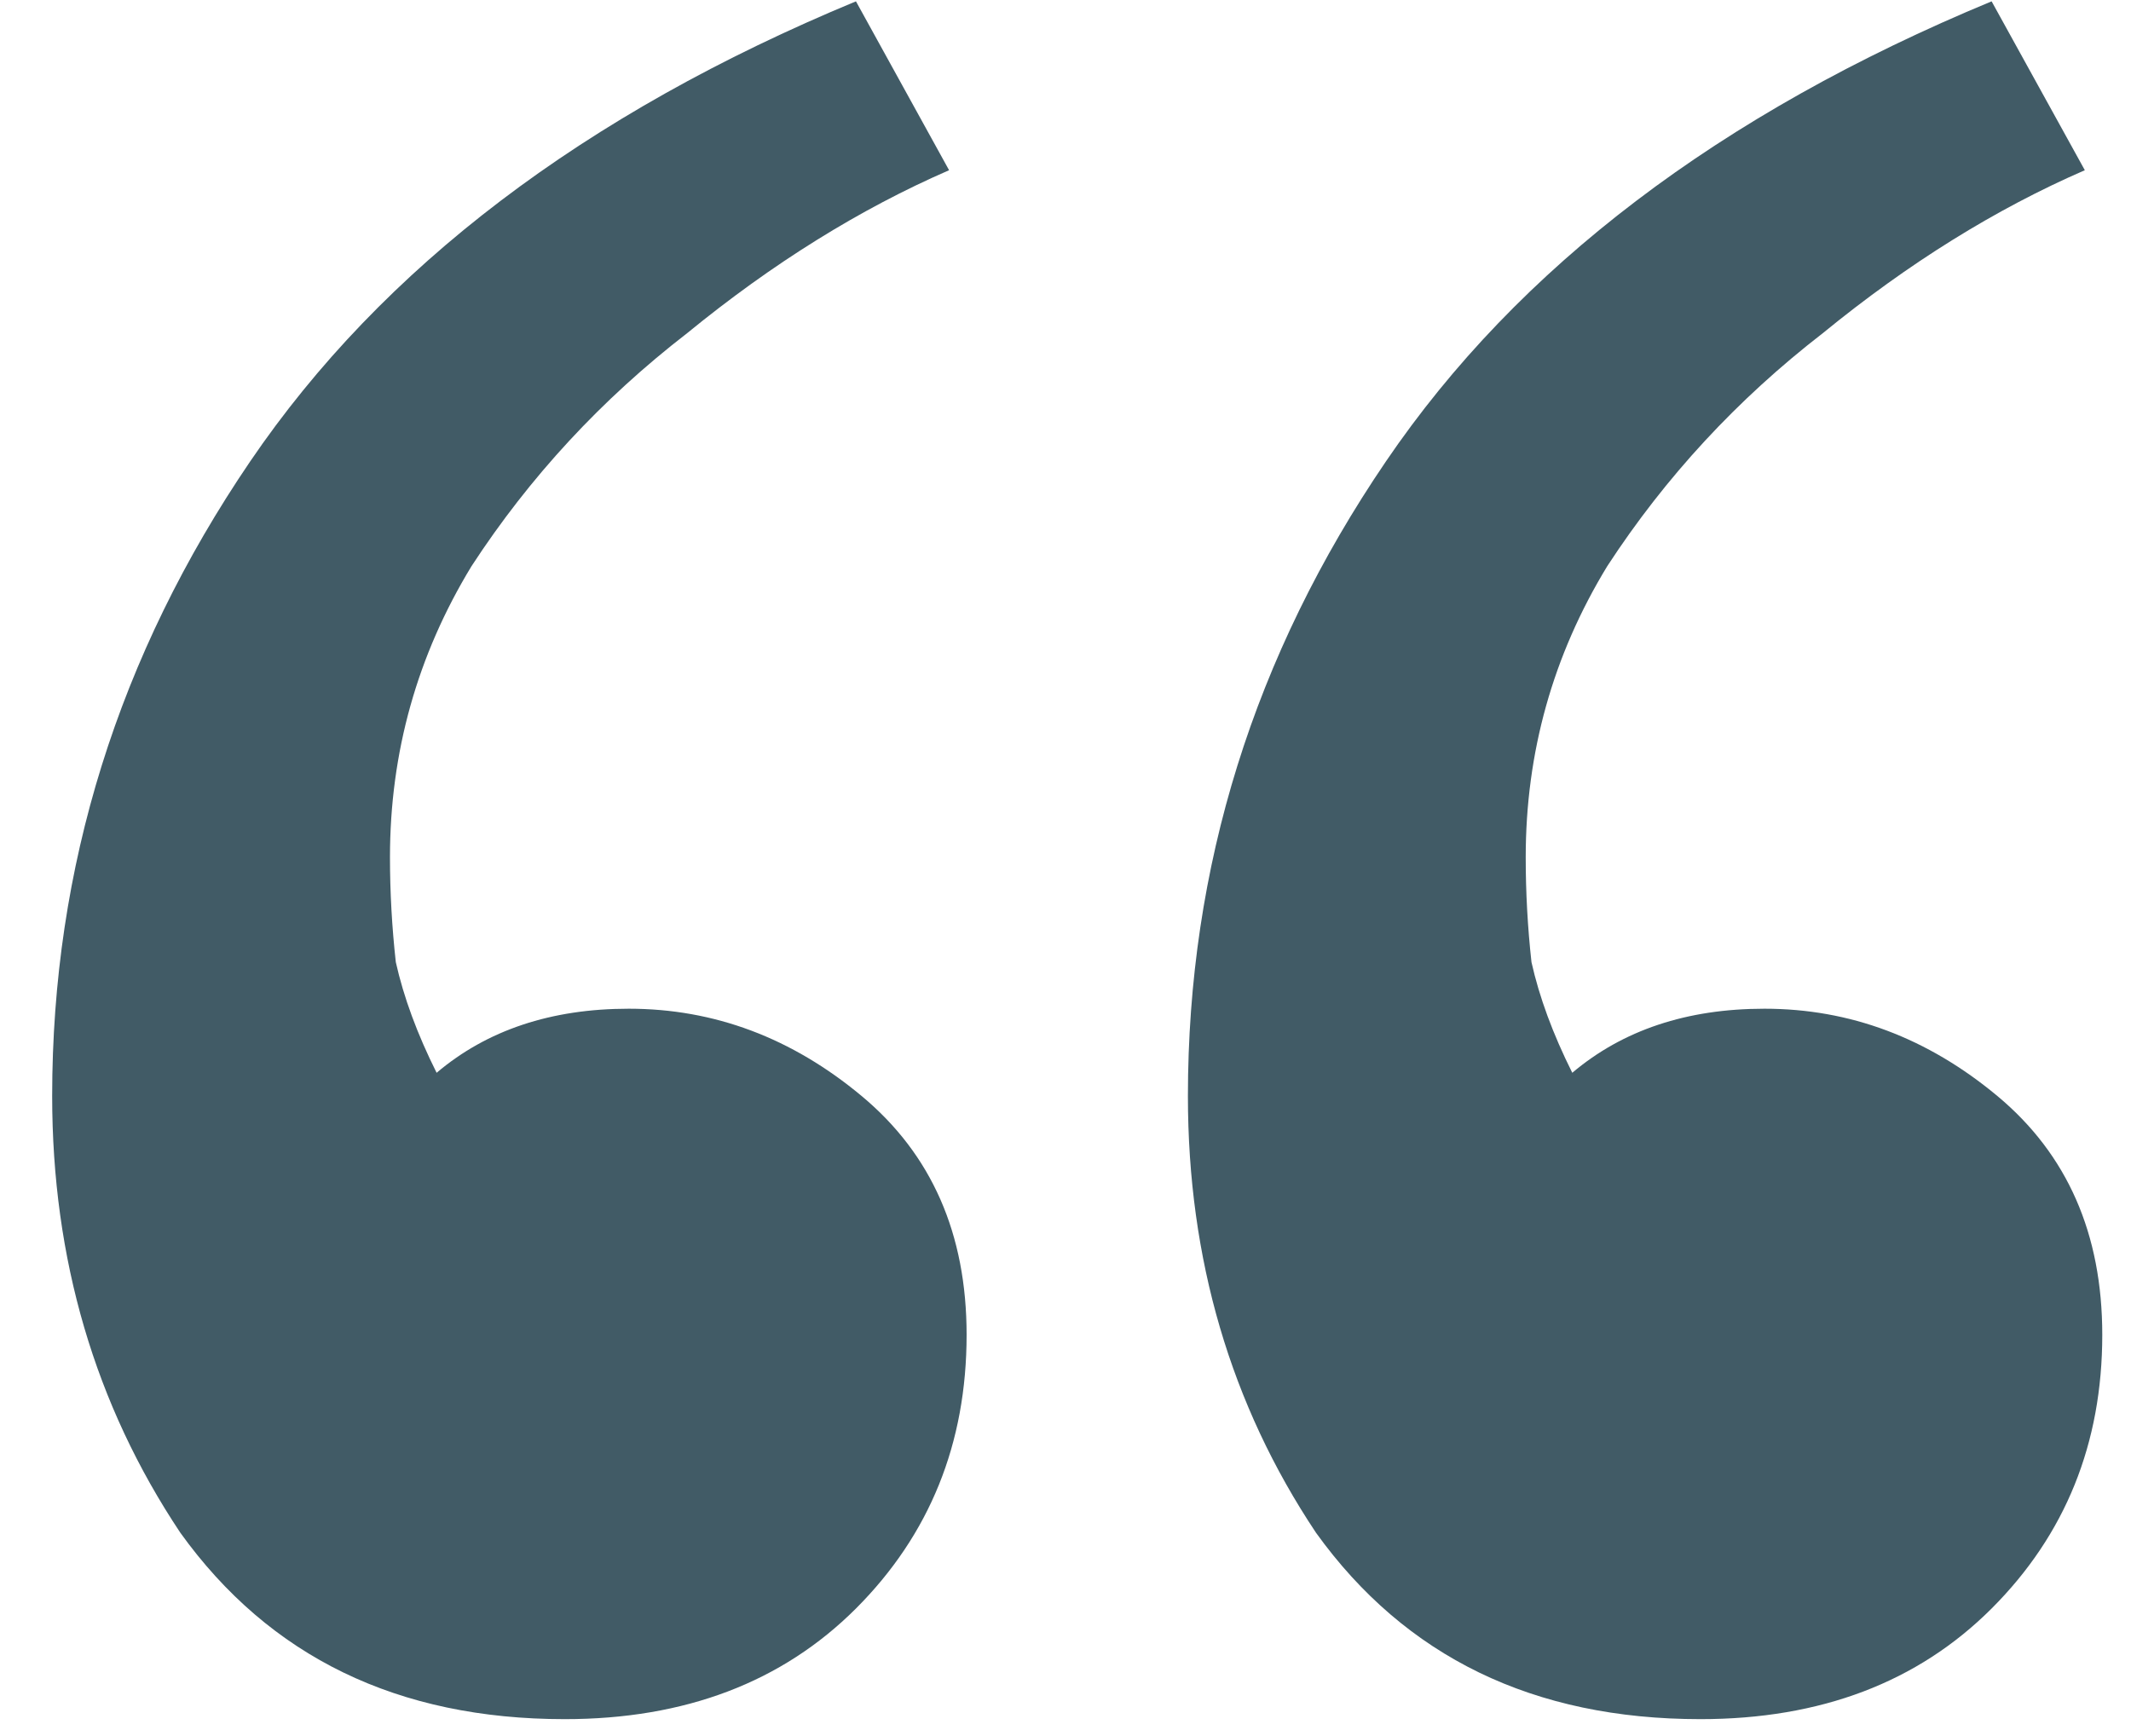 <svg width="27" height="22" viewBox="0 0 27 22" fill="none" xmlns="http://www.w3.org/2000/svg">
<path d="M5.532 13.595C6.171 13.054 6.983 12.783 7.967 12.783C9.049 12.783 10.033 13.152 10.918 13.89C11.804 14.628 12.247 15.636 12.247 16.915C12.247 18.293 11.779 19.449 10.845 20.384C9.91 21.318 8.68 21.786 7.155 21.786C5.04 21.786 3.416 20.998 2.285 19.424C1.203 17.801 0.661 15.956 0.661 13.89C0.661 10.988 1.498 8.306 3.17 5.847C4.843 3.387 7.401 1.444 10.845 0.017L12.025 2.157C10.894 2.649 9.787 3.338 8.705 4.223C7.622 5.06 6.712 6.043 5.974 7.175C5.286 8.306 4.941 9.536 4.941 10.864C4.941 11.307 4.966 11.75 5.015 12.193C5.114 12.636 5.286 13.103 5.532 13.595ZM19.921 13.595C20.561 13.054 21.372 12.783 22.356 12.783C23.438 12.783 24.422 13.152 25.308 13.89C26.193 14.628 26.636 15.636 26.636 16.915C26.636 18.293 26.169 19.449 25.234 20.384C24.299 21.318 23.069 21.786 21.544 21.786C19.429 21.786 17.806 20.998 16.674 19.424C15.592 17.801 15.051 15.956 15.051 13.89C15.051 10.988 15.887 8.306 17.56 5.847C19.232 3.387 21.79 1.444 25.234 0.017L26.415 2.157C25.283 2.649 24.176 3.338 23.094 4.223C22.012 5.06 21.102 6.043 20.364 7.175C19.675 8.306 19.331 9.536 19.331 10.864C19.331 11.307 19.355 11.75 19.404 12.193C19.503 12.636 19.675 13.103 19.921 13.595Z" fill="#415B66"/>
</svg>
